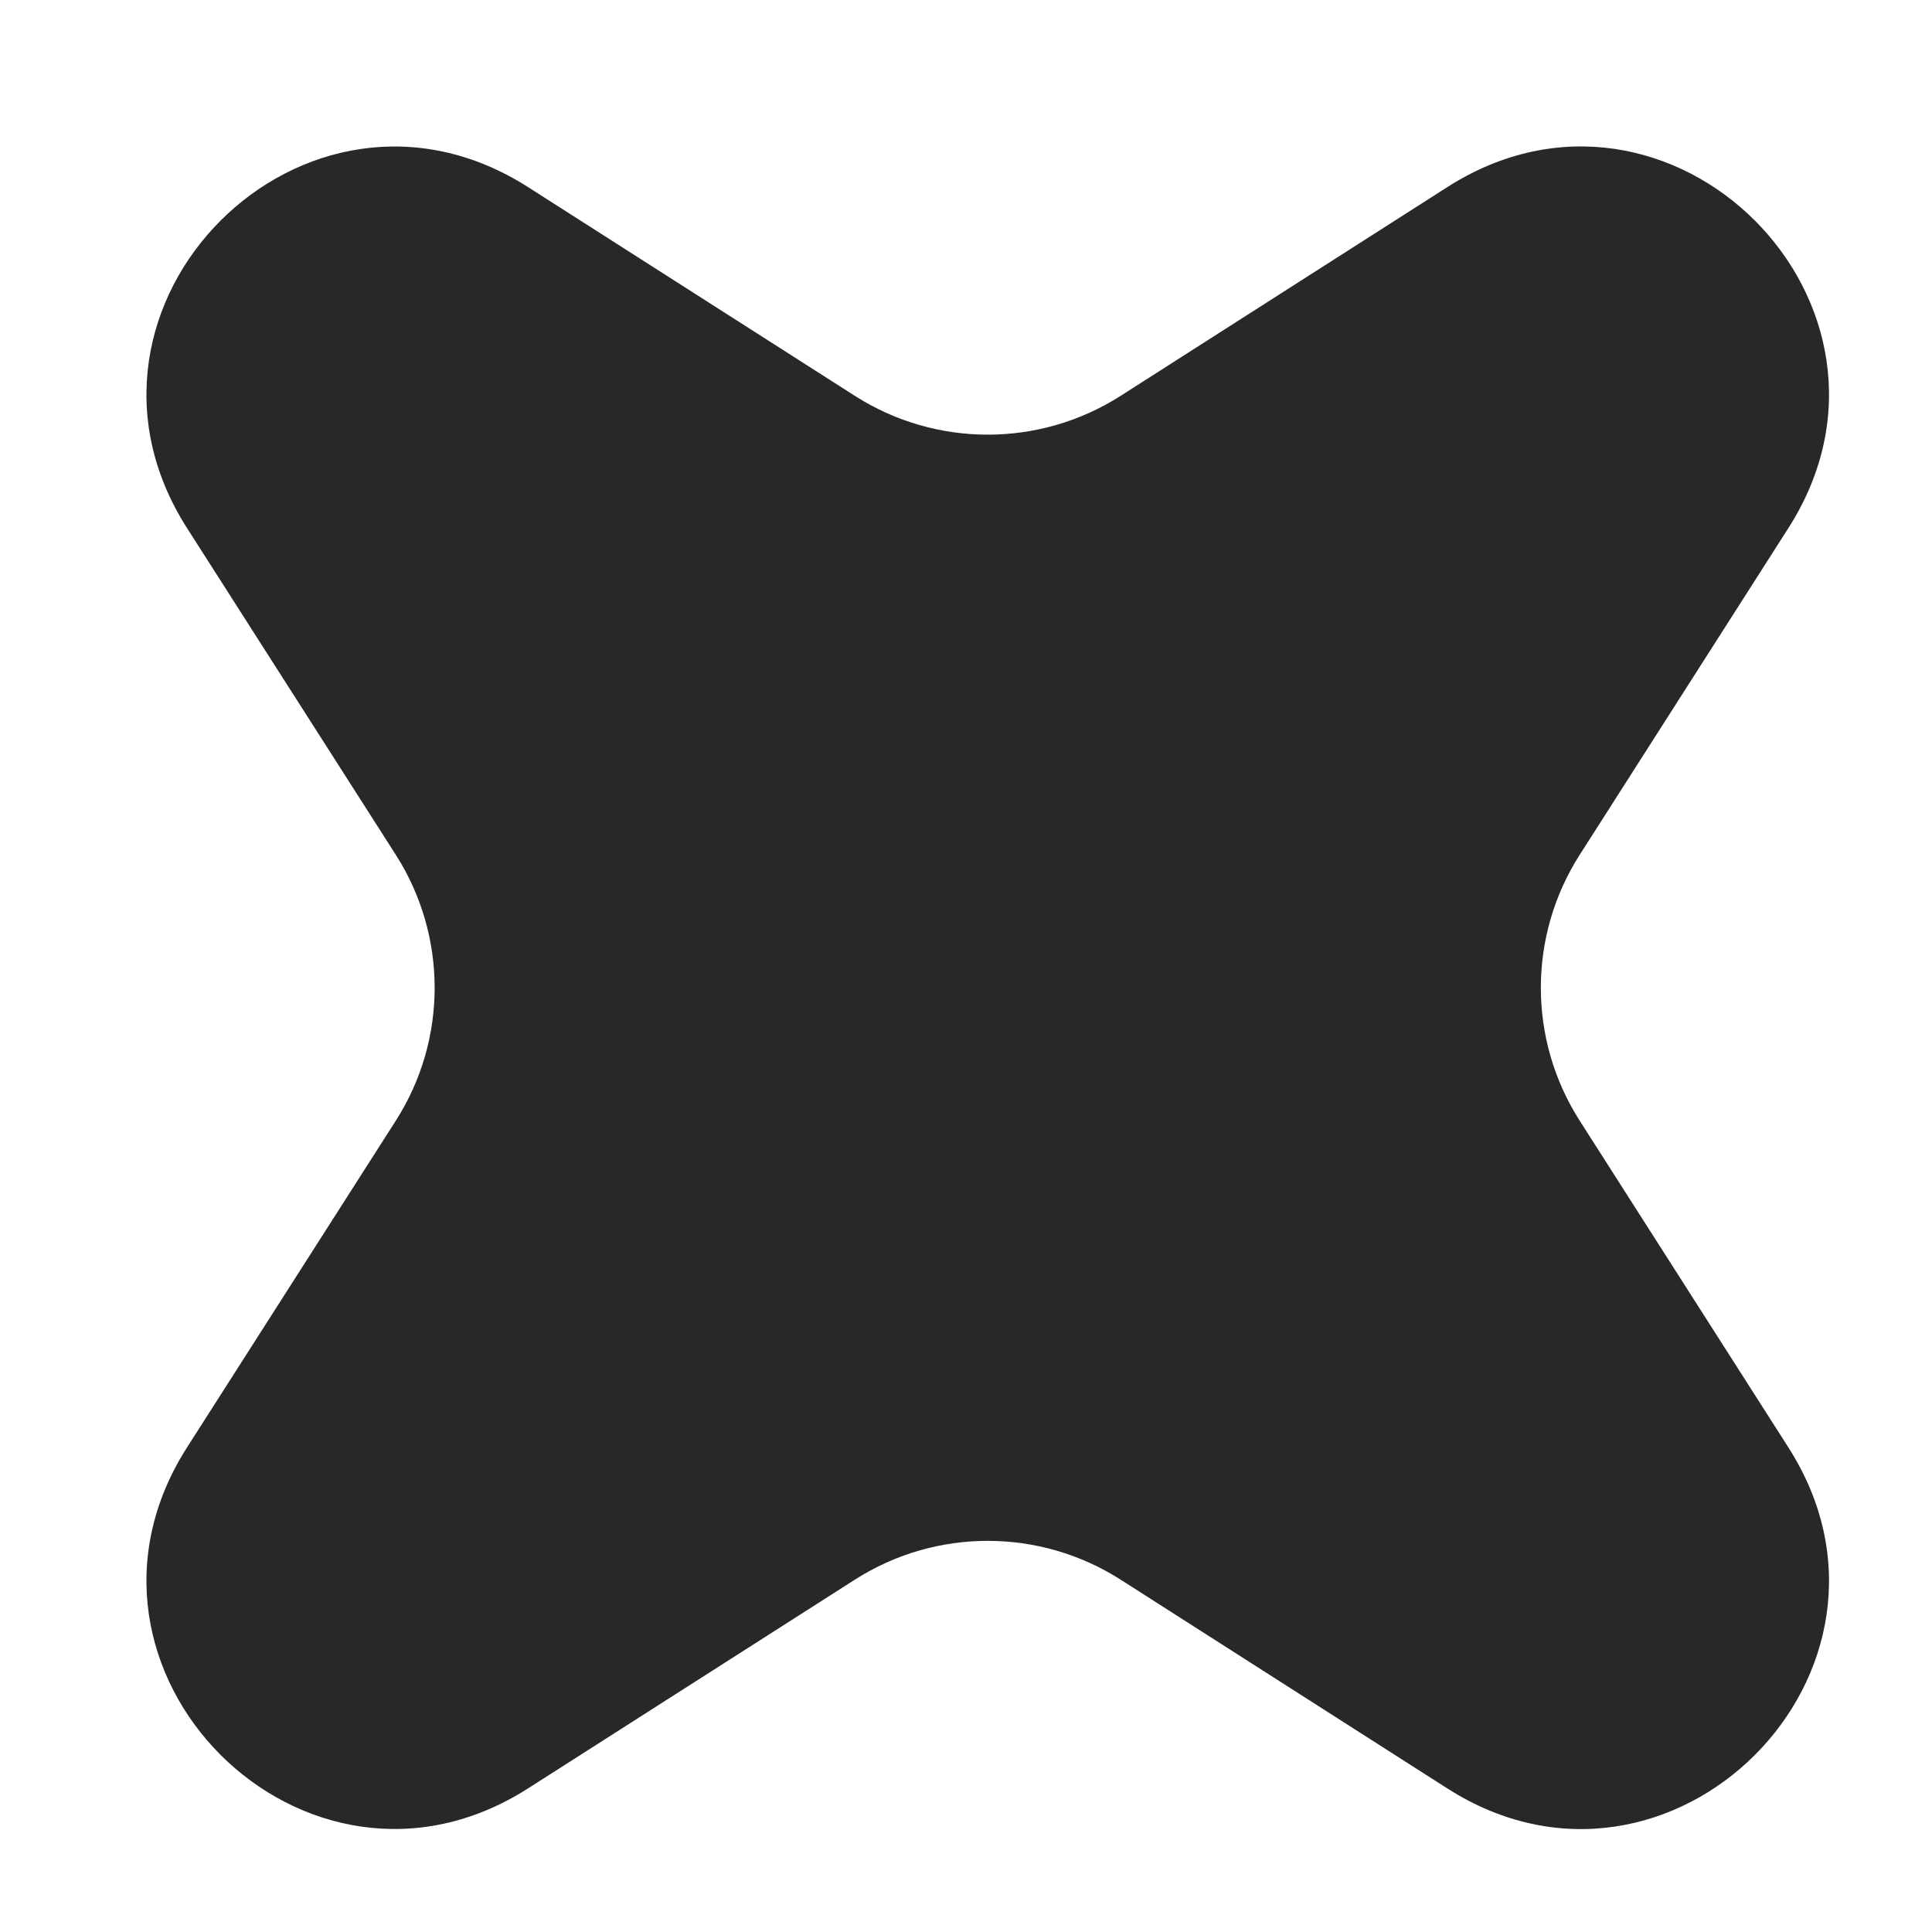 <?xml version="1.0" encoding="UTF-8"?> <svg xmlns="http://www.w3.org/2000/svg" width="81" height="81" viewBox="0 0 81 81" fill="none"><g clip-path="url(#clip0_1926_26)"><path d="M7.844 22.145C1.871 12.797 12.792 1.874 22.141 7.846L35.839 16.595C39.237 18.766 43.587 18.766 46.986 16.594L60.68 7.844C70.027 1.871 80.95 12.792 74.979 22.14L66.229 35.839C64.058 39.237 64.058 43.587 66.229 46.985L74.979 60.684C80.95 70.033 70.027 80.954 60.68 74.981L46.986 66.23C43.587 64.059 39.237 64.058 35.839 66.229L22.141 74.978C12.792 80.95 1.871 70.027 7.844 60.679L16.594 46.986C18.766 43.588 18.766 39.237 16.594 35.838L7.844 22.145Z" fill="#282828"></path></g><defs><clipPath id="clip0_1926_26"><rect width="81" height="81" fill="white"></rect></clipPath></defs></svg> 